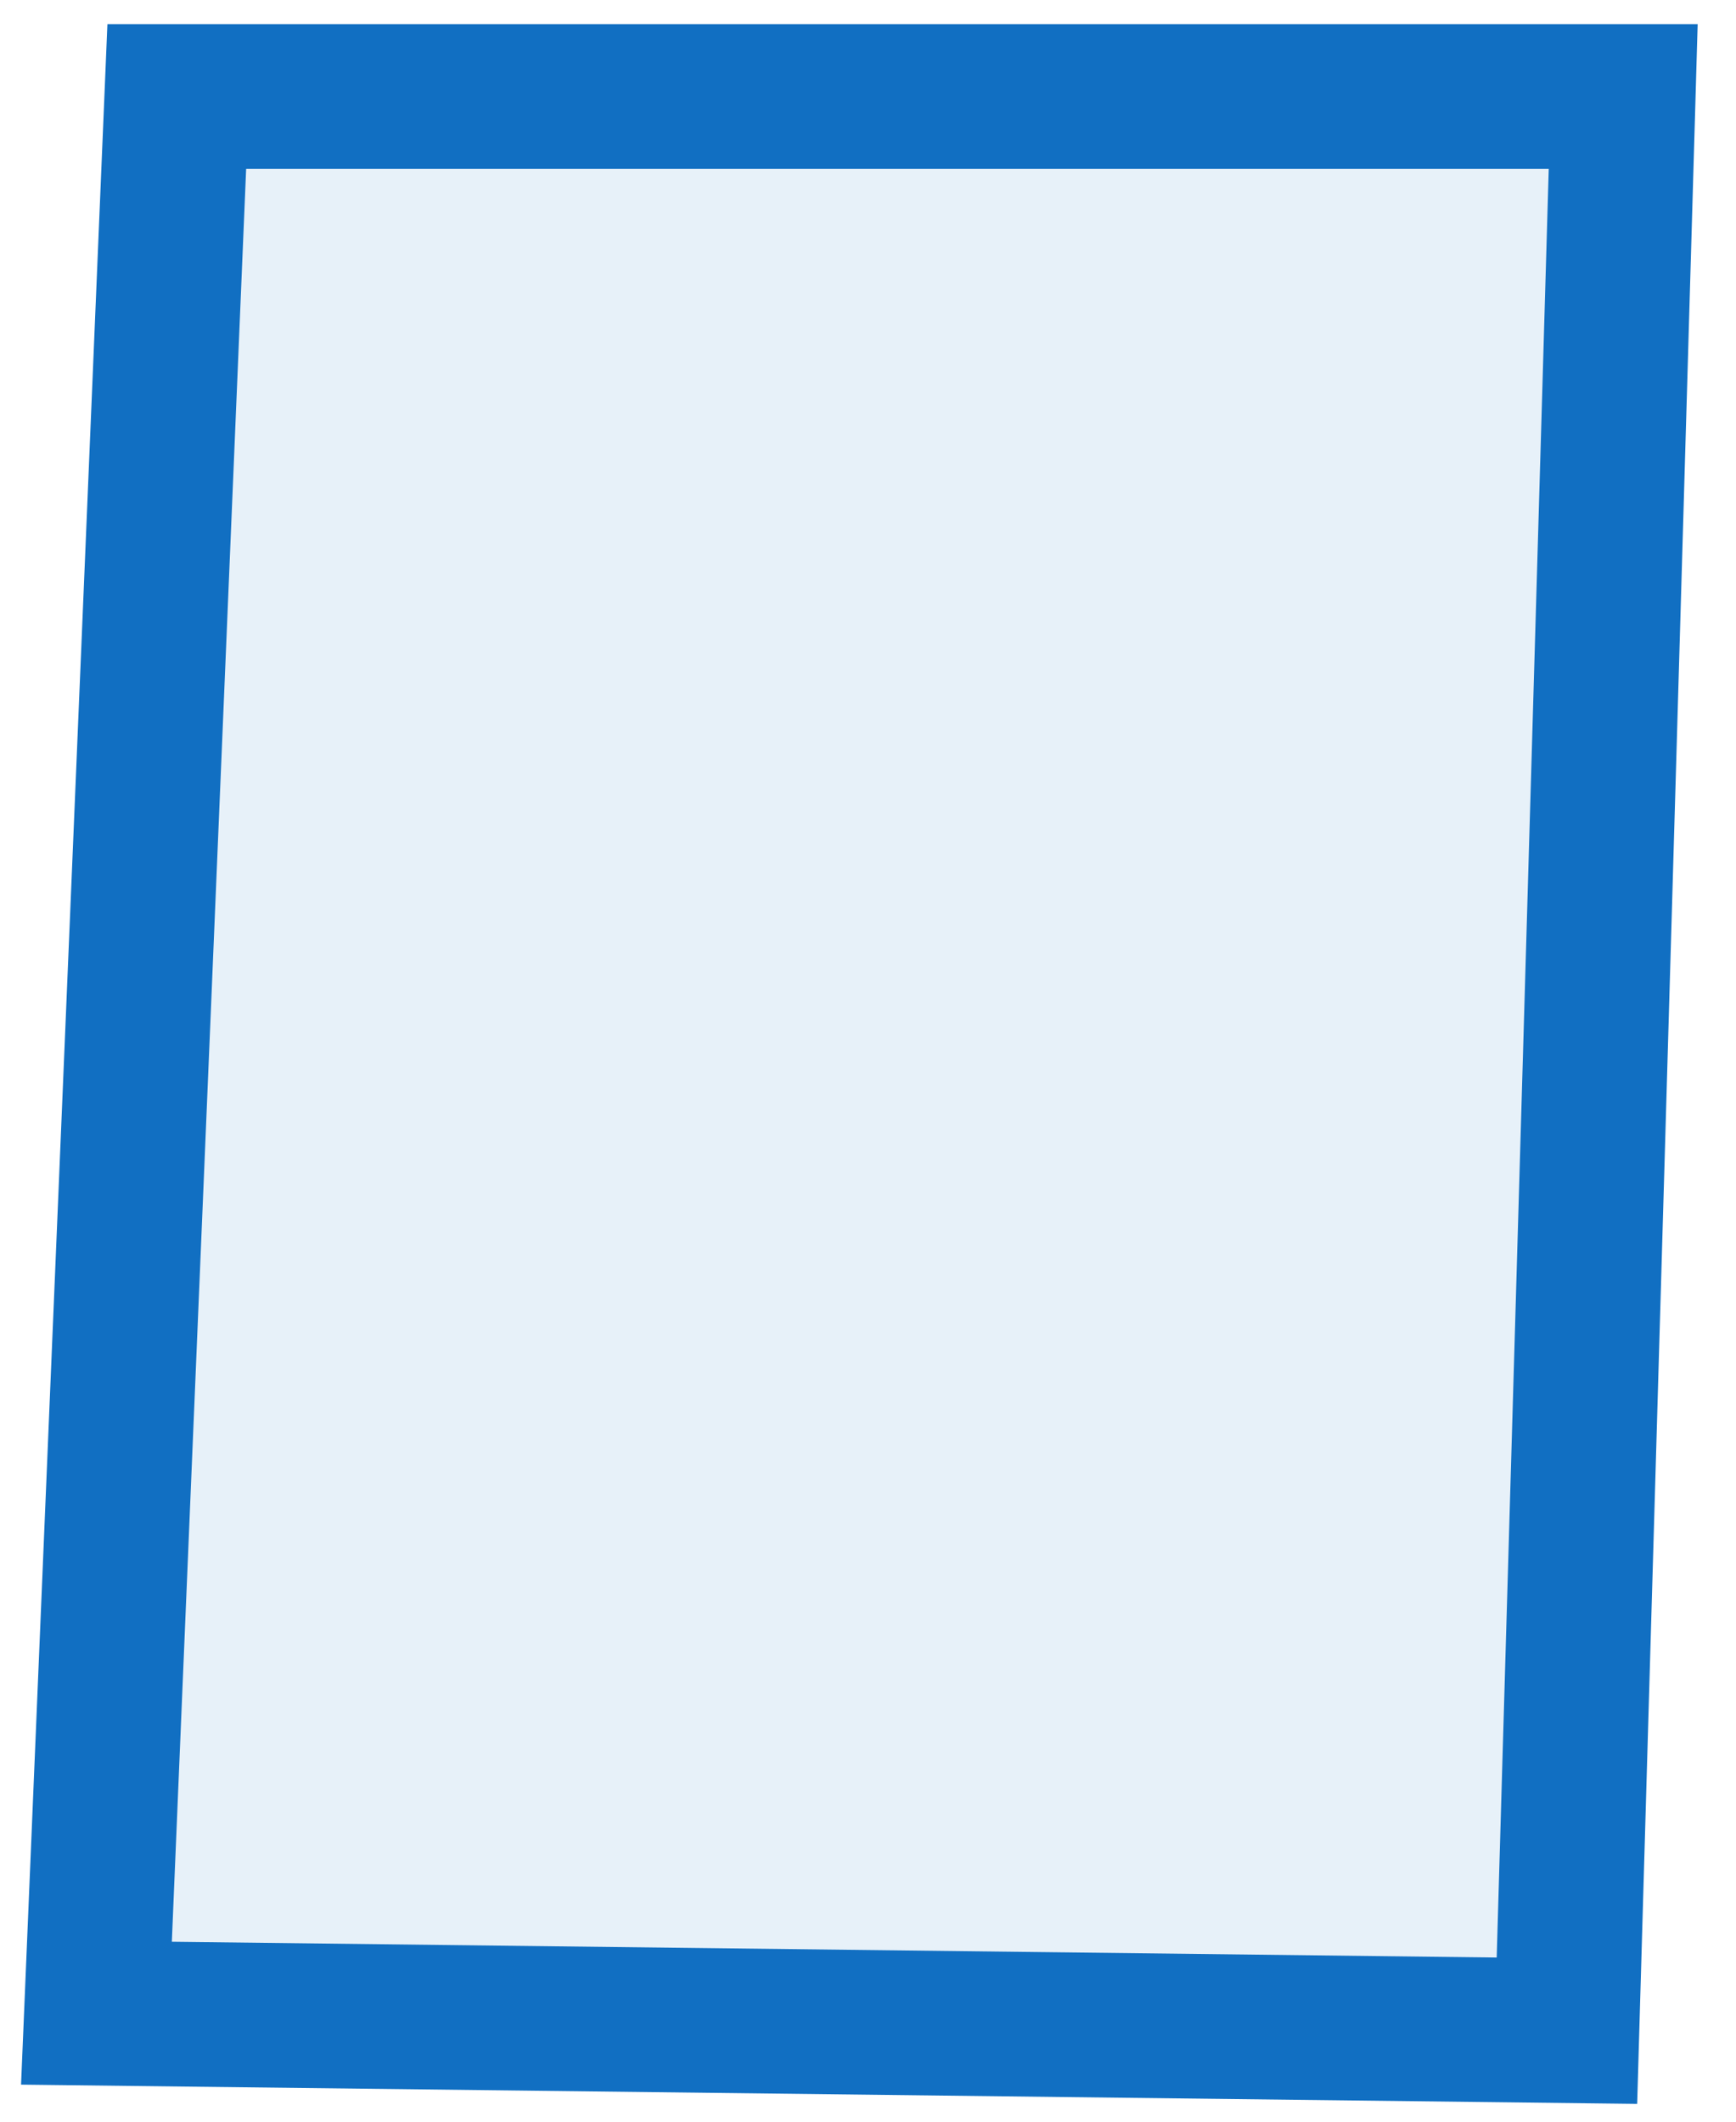 <?xml version="1.0" encoding="UTF-8"?> <svg xmlns="http://www.w3.org/2000/svg" width="36" height="44" viewBox="0 0 36 44" fill="none"> <path d="M32.494 42.113L33.661 2H3.666L2 41.75L32.494 42.113Z" fill="#116FC2" fill-opacity="0.1" stroke="#116FC2" stroke-width="3"></path> </svg> 